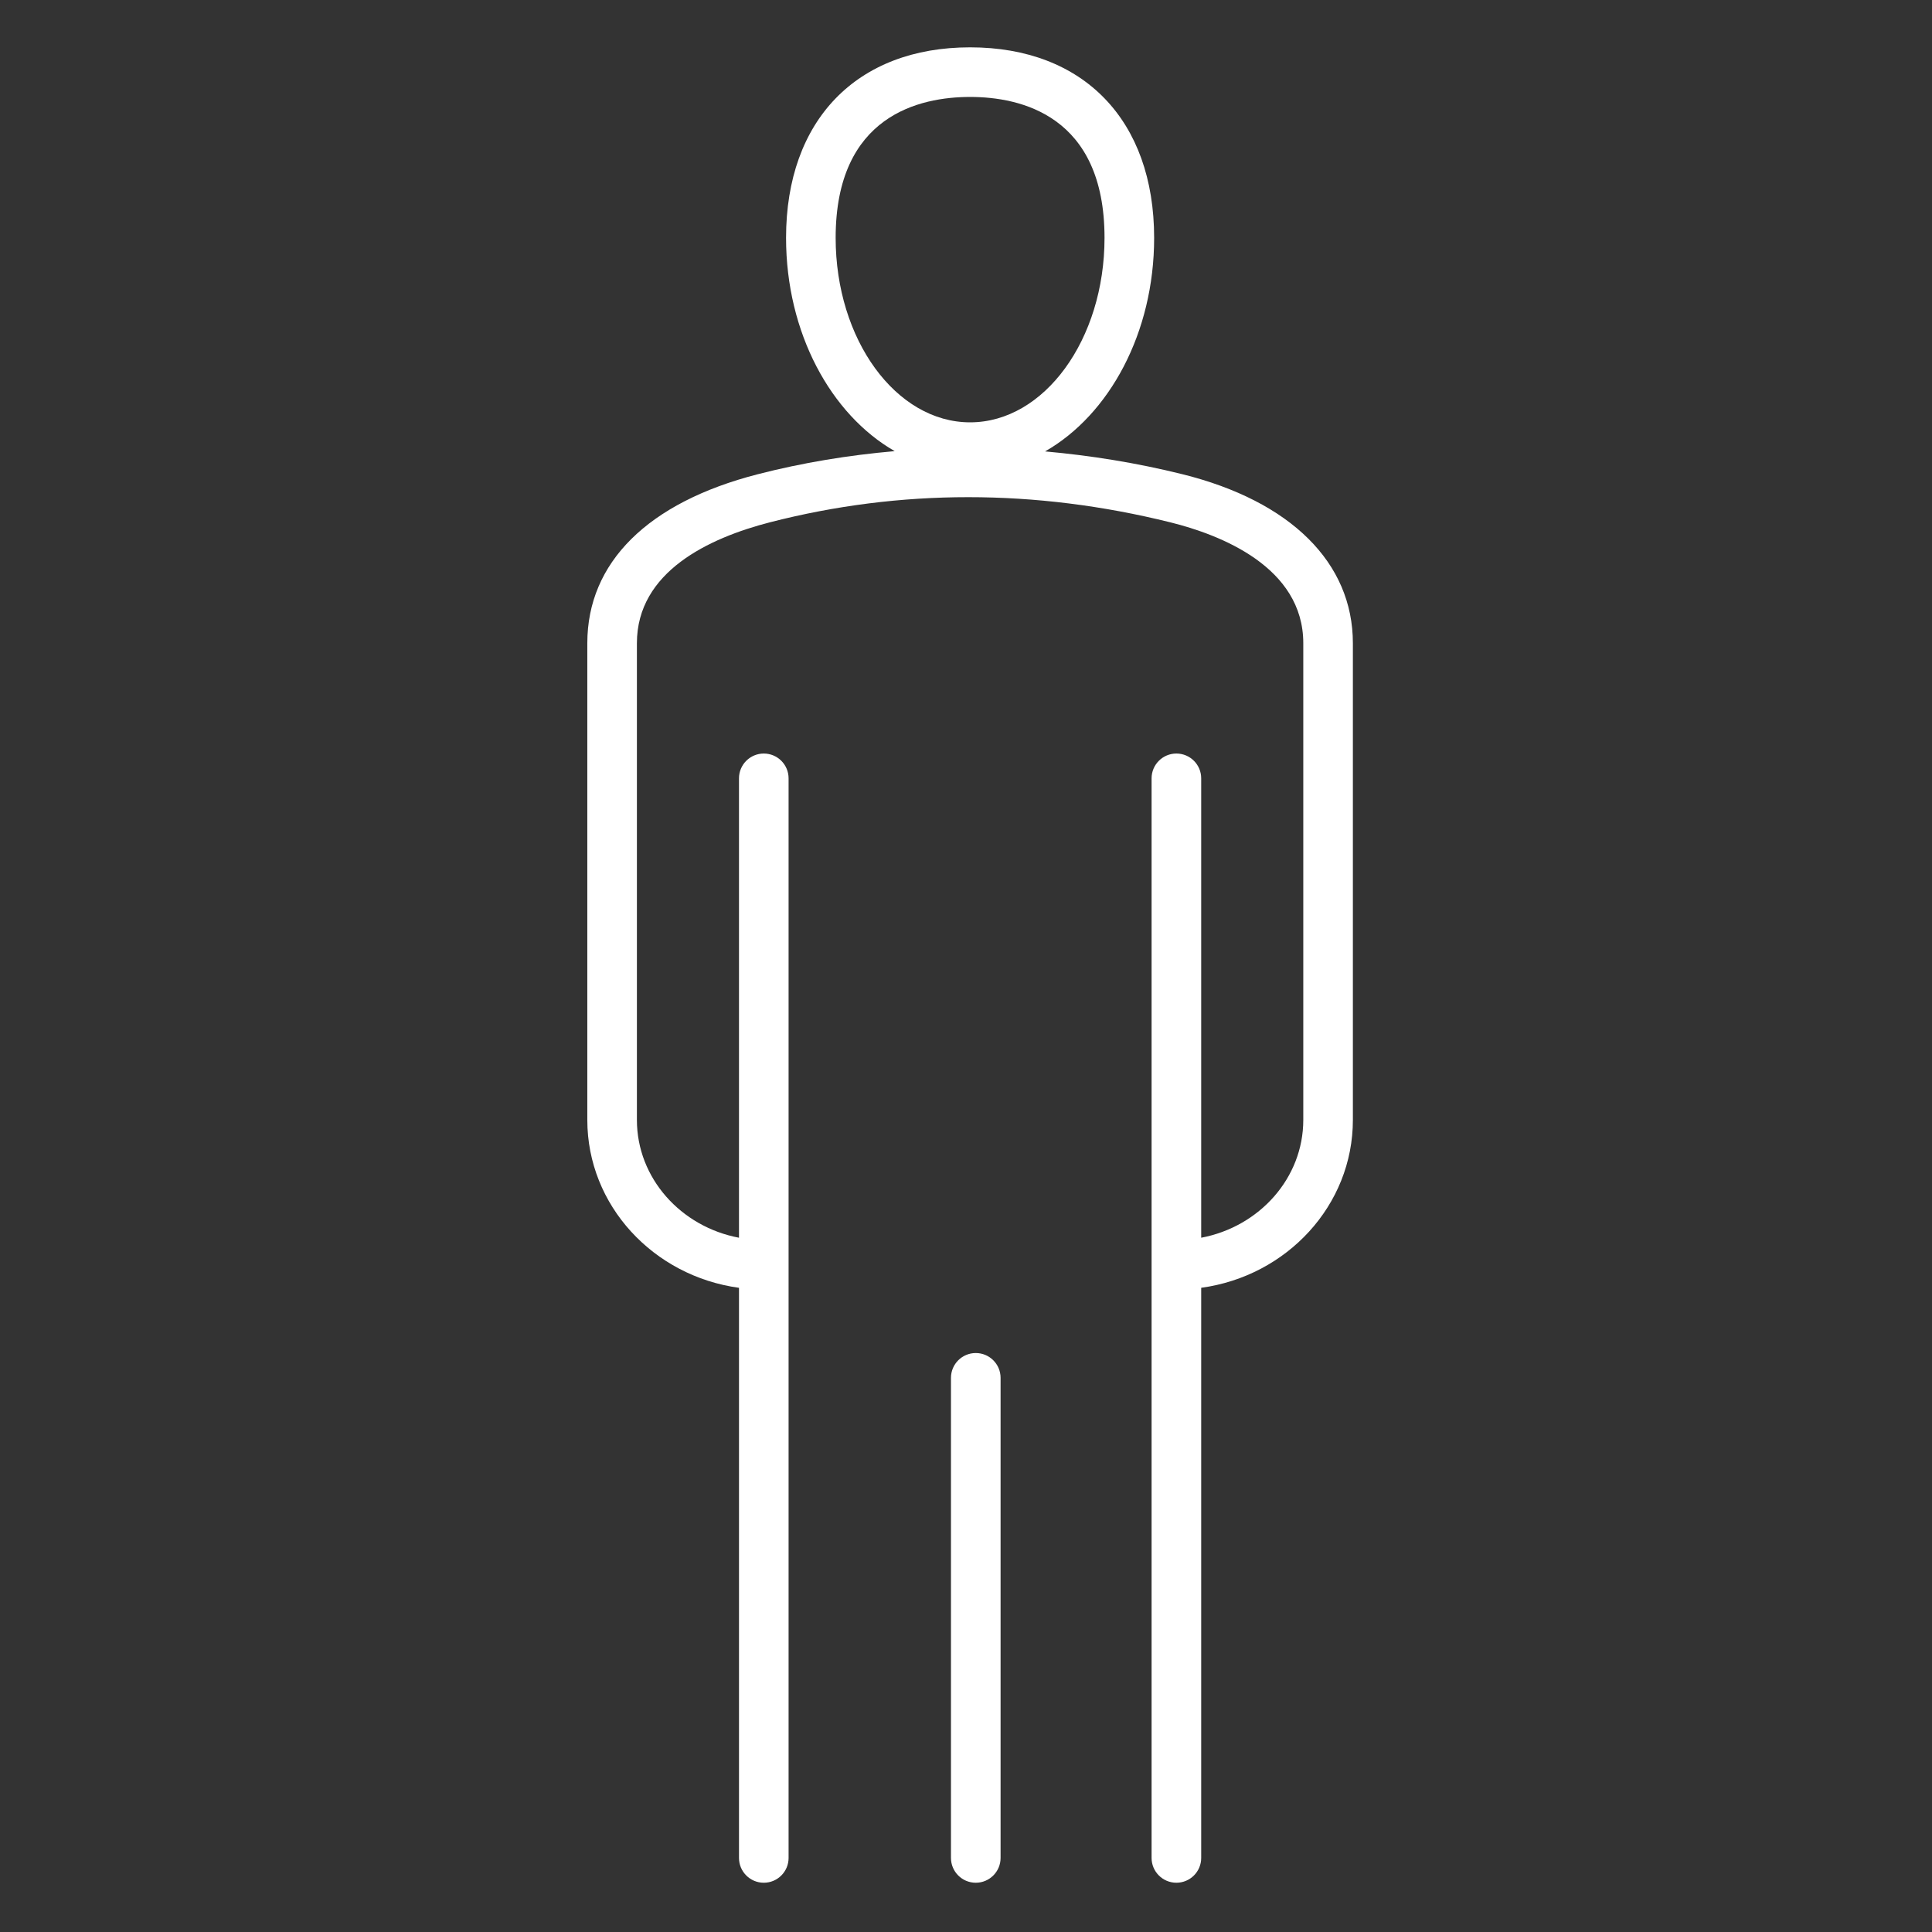 <?xml version="1.0" encoding="UTF-8"?>
<svg xmlns="http://www.w3.org/2000/svg" id="Patient" viewBox="0 0 1000 1000">
  <rect x="0" y="0" width="1000" height="1000" fill="#333333" stroke="none"/>
  <defs>
    <style>
      .cls-1 {
        fill: #fff;
      }
    </style>
  </defs>
  <path class="cls-1" d="m611.99,245.45c-23.74-5.89-47.44-9.68-71.06-11.8,33.22-18.95,56.45-61.32,56.45-110.54,0-60.82-36.51-98.61-95.26-98.61s-95.26,37.79-95.26,98.61c0,49.11,23.13,91.4,56.23,110.4-23.84,2.09-47.53,5.94-70.95,11.97-56.85,14.62-88.15,45.67-88.15,87.45v246.75c0,44.24,34.21,80.85,78.51,86.89v295.09c0,7.09,5.75,12.84,12.84,12.84s12.83-5.75,12.83-12.84V402.87c0-7.09-5.74-12.84-12.83-12.84s-12.84,5.75-12.84,12.84v237.78c-30.08-5.67-52.84-30.85-52.84-60.97v-246.75c0-37.09,37.46-54.5,68.87-62.59,67.5-17.35,137.25-17.34,207.28.03,25.68,6.38,68.77,22.98,68.77,62.56v246.75c0,30.12-22.76,55.3-52.84,60.97v-237.78c0-7.09-5.75-12.84-12.84-12.84s-12.84,5.75-12.84,12.84v558.79c0,7.09,5.75,12.84,12.84,12.84s12.84-5.75,12.84-12.84v-295.1c44.3-6.03,78.51-42.64,78.51-86.88v-246.75c0-41.67-32.17-73.55-88.26-87.48Zm-179.46-122.34c0-63.46,43.6-72.93,69.59-72.93s69.58,9.47,69.58,72.93c0,52.65-31.22,95.49-69.58,95.49s-69.59-42.84-69.59-95.49Z"></path>
  <path class="cls-1" d="m505.06,700.33c-7.09,0-12.84,5.75-12.84,12.84v248.49c0,7.09,5.75,12.84,12.84,12.84s12.84-5.75,12.84-12.84v-248.49c0-7.09-5.75-12.84-12.84-12.84h0Z"></path>
</svg>
